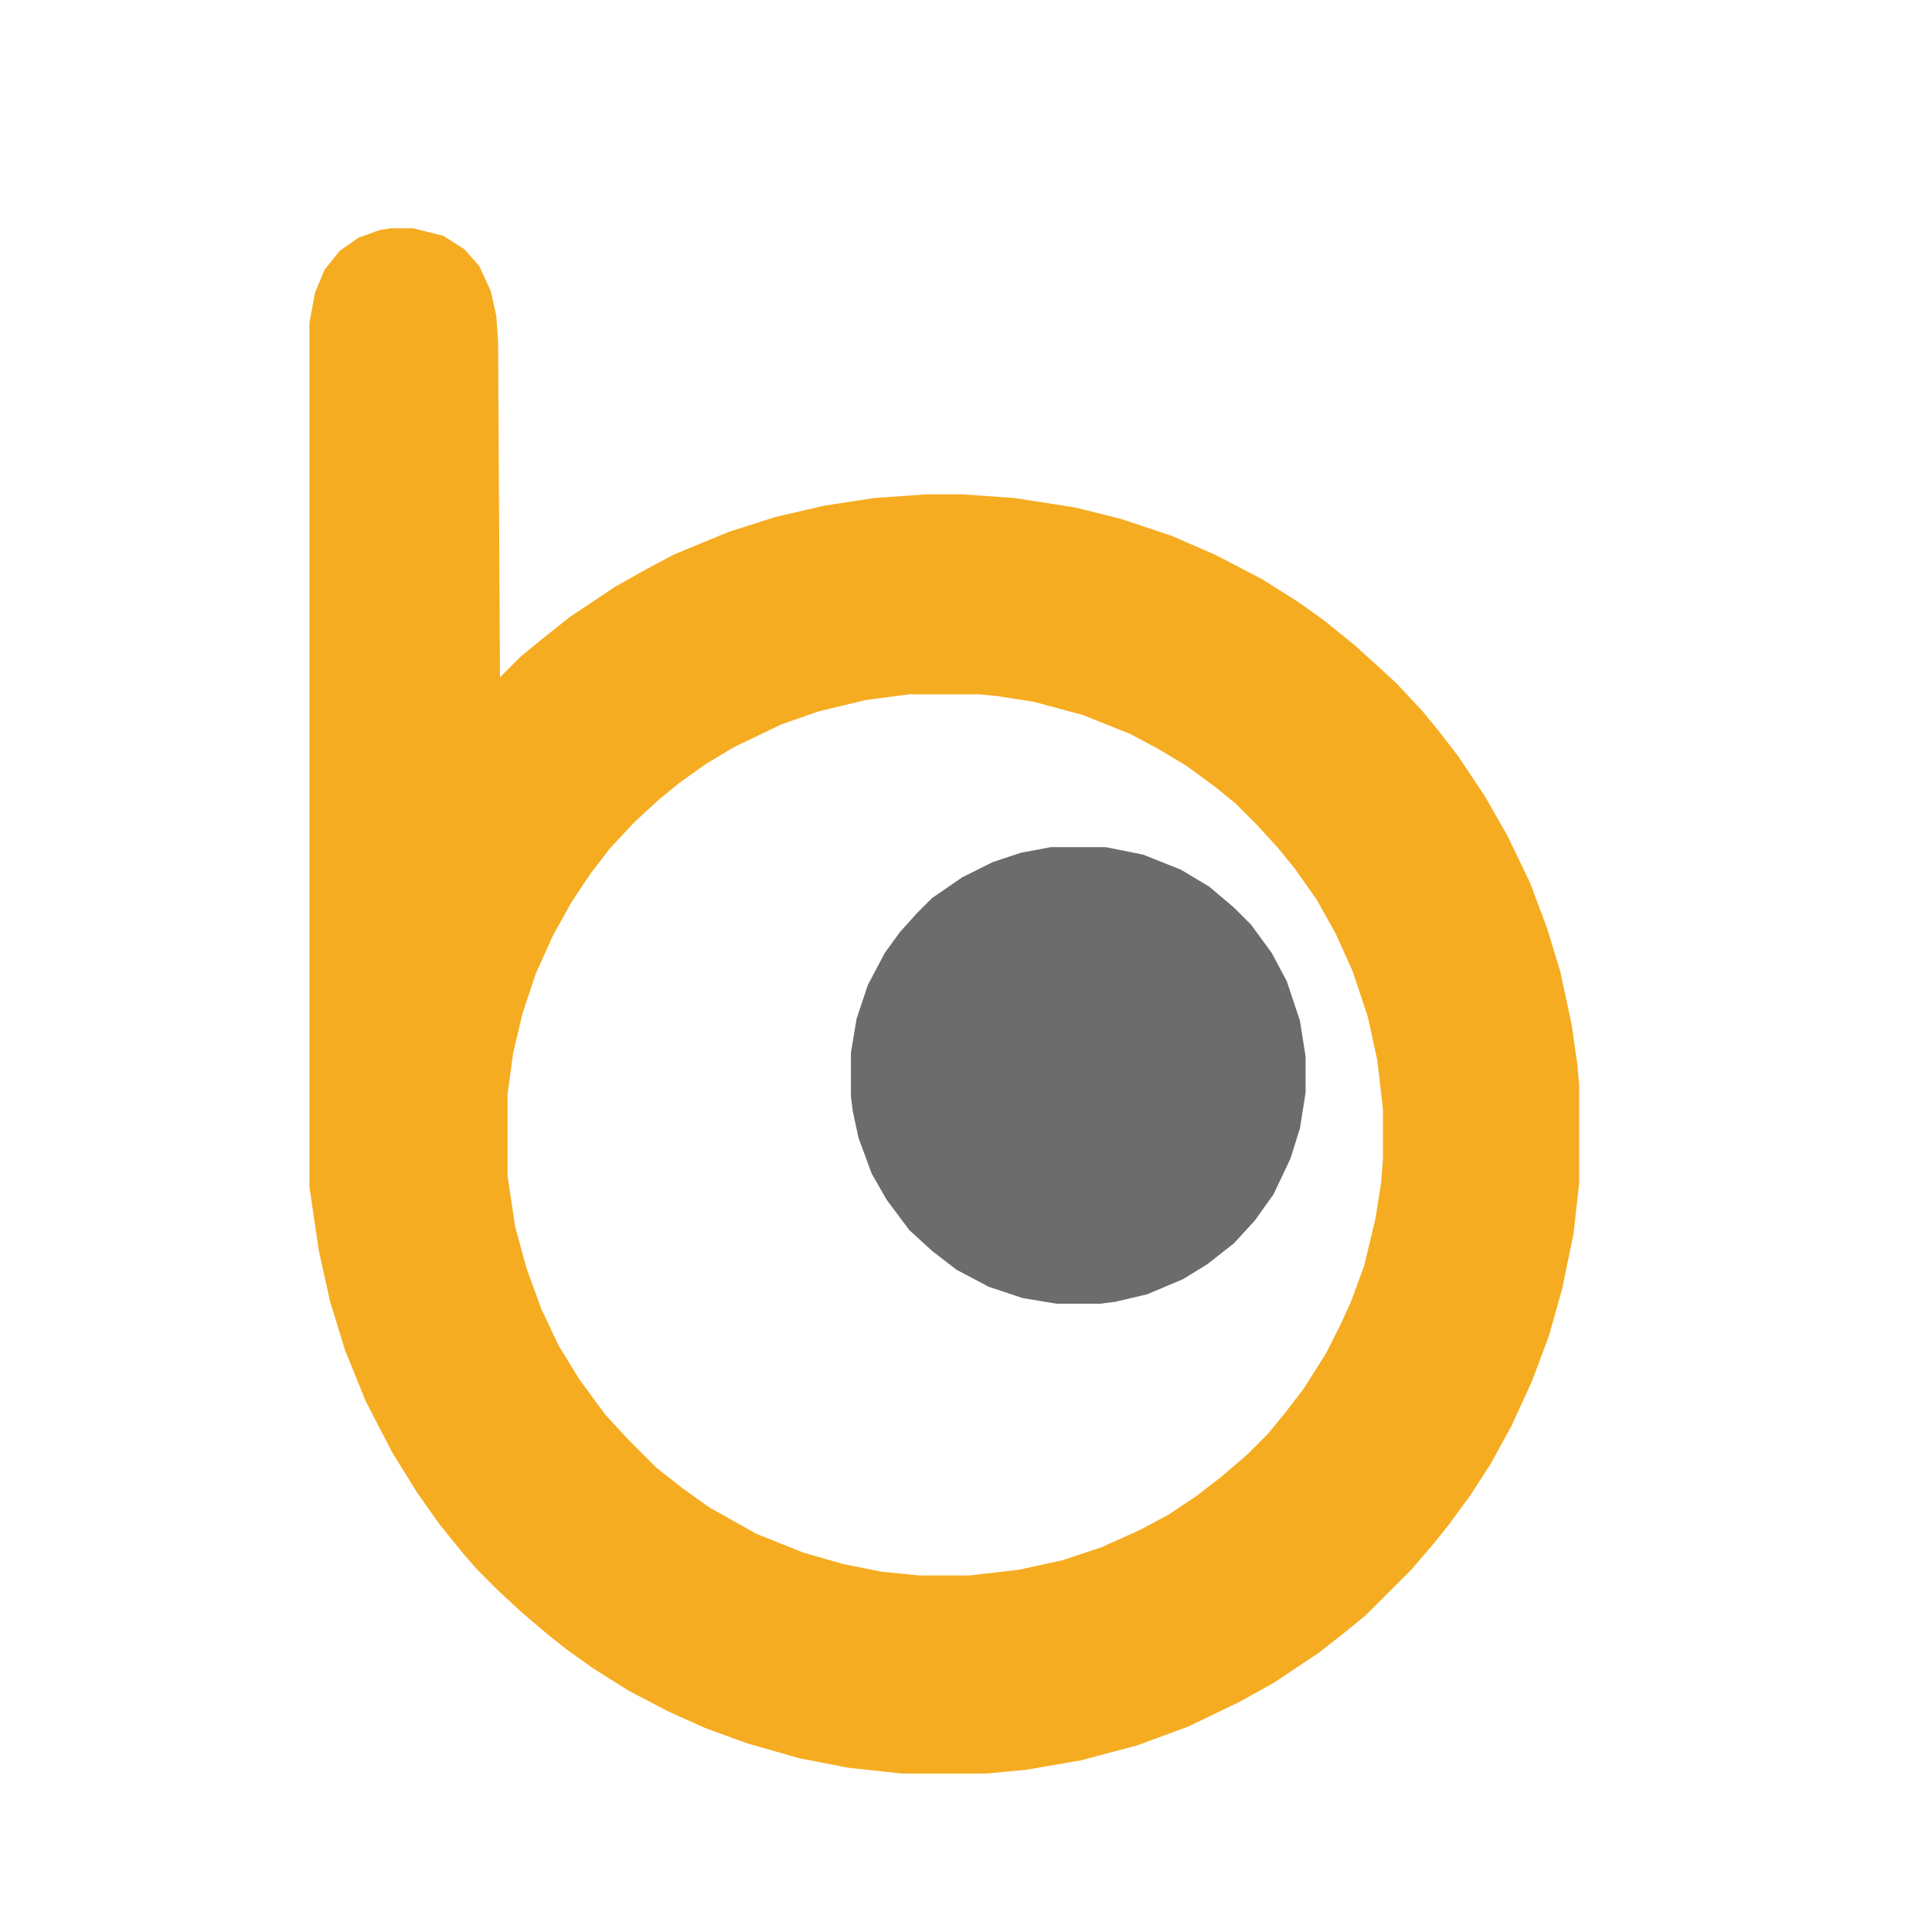 <?xml version="1.0" encoding="UTF-8"?>
<svg version="1.1" viewBox="0 0 1024 1024" width="1280" height="1280" xmlns="http://www.w3.org/2000/svg">
<path transform="translate(207,121)" d="m0 0h12l16 4 11 7 8 9 6 13 3 13 1 14 1 178 11-11 11-9 15-12 24-16 16-9 15-8 29-12 25-8 26-6 26-4 28-2h19l28 2 32 5 24 6 27 9 23 10 25 13 19 12 14 10 16 13 10 9 12 11 14 15 9 11 10 13 14 21 12 21 12 25 9 24 7 23 6 28 3 21 1 11v52l-3 27-6 29-7 25-9 24-11 24-11 20-11 17-11 15-8 10-12 14-24 24-11 9-14 11-24 16-18 10-27 13-27 10-30 8-29 5-21 2h-45l-28-3-26-5-28-8-22-8-20-9-21-11-19-12-14-10-10-8-13-11-13-12-11-11-7-8-13-16-12-17-13-21-14-27-11-27-8-26-6-27-5-34v-458l3-16 5-12 8-10 10-7 11-4zm275 247-23 3-25 6-20 7-25 12-15 9-14 10-11 9-13 12-13 14-10 13-10 15-10 18-9 20-7 21-5 21-3 22v43l4 27 6 22 8 22 9 19 11 18 14 19 12 13 15 15 14 11 14 10 25 14 25 10 21 6 20 4 20 2h27l26-3 23-5 21-7 20-9 15-8 15-10 13-10 14-12 11-11 9-11 10-13 12-19 8-16 5-11 7-19 6-25 3-19 1-13v-26l-3-26-5-23-8-24-9-20-10-18-12-17-9-11-11-12-11-11-11-9-15-11-15-9-15-8-25-10-26-7-19-3-10-1z" fill="#F6AC21"/>
<path transform="translate(557,449)" d="m0 0h29l20 4 20 8 15 9 13 11 9 9 11 15 8 15 7 21 3 19v19l-3 19-5 16-9 19-10 14-11 12-14 11-13 8-19 8-17 4-8 1h-23l-18-3-18-6-17-9-13-10-12-11-12-16-8-14-7-19-3-14-1-8v-23l3-18 6-18 9-17 8-11 9-10 8-8 16-11 16-8 15-5z" fill="#6C6C6C"/>
</svg>

